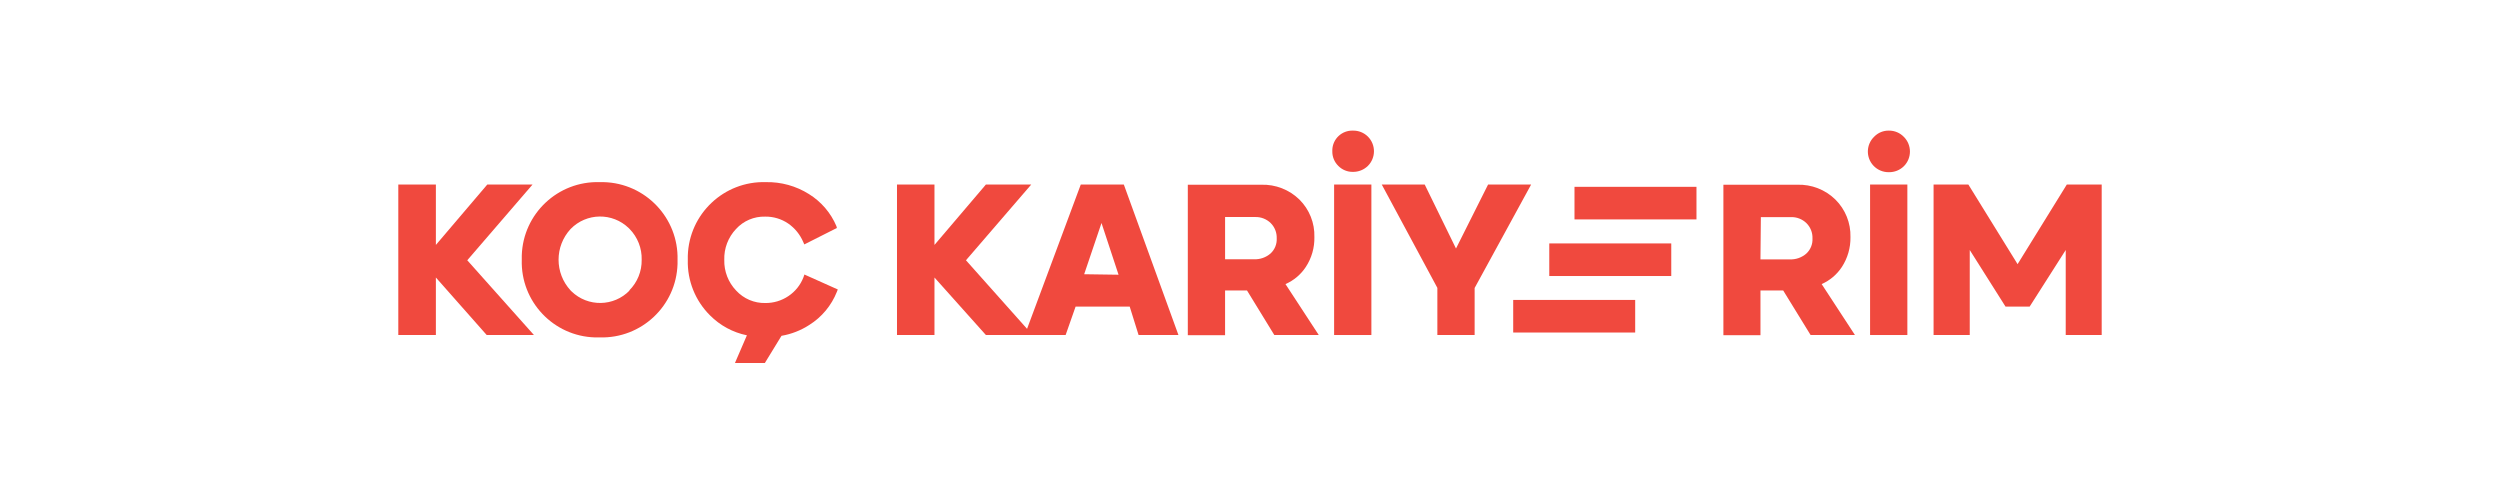 <?xml version="1.0" encoding="utf-8"?>
<!-- Generator: Adobe Illustrator 16.0.0, SVG Export Plug-In . SVG Version: 6.00 Build 0)  -->
<!DOCTYPE svg PUBLIC "-//W3C//DTD SVG 1.1//EN" "http://www.w3.org/Graphics/SVG/1.1/DTD/svg11.dtd">
<svg version="1.1" id="Layer_1" xmlns="http://www.w3.org/2000/svg" xmlns:xlink="http://www.w3.org/1999/xlink" x="0px" y="0px"
	 width="440.296px" height="86.937px" viewBox="0 0 440.296 86.937" enable-background="new 0 0 440.296 86.937"
	 xml:space="preserve">
<rect fill="#FFFFFF" width="440.296" height="86.937"/>
<g>
	<rect x="266.503" y="52.824" fill="#F0493E" width="21.484" height="5.74"/>
	<rect x="272.856" y="42.872" fill="#F0493E" width="21.484" height="5.74"/>
	<rect x="277.298" y="32.903" fill="#F0493E" width="21.483" height="5.739"/>
	<path fill="#F0493E" d="M190.345,32.499l-9.461,25.416l-10.76-12.076l11.497-13.34h-7.986l-9.057,10.637V32.499h-6.6v26.504h6.6
		V48.875l9.057,10.128h14.042l1.755-5.002h9.531l1.562,5.002h7.021l-9.619-26.504H190.345z M190.941,48.296l3.054-9.021l3.002,9.109
		L190.941,48.296z"/>
	<path fill="#F0493E" d="M229.978,47.015c1.025-1.562,1.551-3.397,1.509-5.266c0.073-2.469-0.88-4.858-2.633-6.6
		c-1.791-1.75-4.219-2.695-6.722-2.615h-12.937v26.504h6.564v-7.881h3.862l4.809,7.846h7.828l-5.862-8.969
		C227.858,49.397,229.103,48.348,229.978,47.015z M220.868,45.663h-5.108v-7.441h5.266c1.023-0.038,2.019,0.342,2.756,1.053
		c0.72,0.712,1.107,1.691,1.071,2.703c0.055,1.007-0.345,1.986-1.089,2.668C222.962,45.34,221.927,45.704,220.868,45.663z"/>
	<rect x="234.962" y="32.499" fill="#F0493E" width="6.564" height="26.504"/>
	<path fill="#F0493E" d="M238.279,23.004c-1.938-0.069-3.564,1.445-3.634,3.383c-0.002,0.083-0.002,0.167,0,0.25
		c-0.02,0.969,0.361,1.902,1.054,2.58c0.678,0.692,1.611,1.073,2.58,1.054c0.982,0.012,1.93-0.367,2.633-1.054
		c1.424-1.425,1.424-3.734,0-5.16C240.214,23.363,239.263,22.983,238.279,23.004z"/>
	<polygon fill="#F0493E" points="256.428,43.768 250.917,32.499 243.352,32.499 253.146,50.701 253.146,59.003 259.71,59.003 
		259.71,50.719 269.662,32.499 262.08,32.499 	"/>
	<path fill="#F0493E" d="M324.39,47.015c1.018-1.565,1.543-3.398,1.51-5.266c0.065-2.472-0.894-4.86-2.65-6.6
		c-1.789-1.754-4.219-2.699-6.723-2.615h-13.006v26.504h6.529v-7.881h4.002l4.826,7.846h7.811l-5.861-8.969
		C322.28,49.392,323.518,48.344,324.39,47.015z M310.12,38.239h5.266c1.023-0.042,2.02,0.339,2.756,1.053
		c0.719,0.712,1.107,1.691,1.07,2.703c0.055,1.007-0.344,1.986-1.088,2.668c-0.809,0.706-1.859,1.071-2.932,1.018h-5.143
		L310.12,38.239z"/>
	<path fill="#F0493E" d="M332.675,23.004c-0.969-0.021-1.902,0.36-2.581,1.053c-1.454,1.383-1.513,3.683-0.13,5.137
		c0.704,0.741,1.688,1.151,2.711,1.13c0.982,0.016,1.932-0.364,2.633-1.054c1.424-1.425,1.424-3.734,0-5.16
		C334.62,23.394,333.667,22.993,332.675,23.004z"/>
	<rect x="329.356" y="32.499" fill="#F0493E" width="6.565" height="26.504"/>
	<polygon fill="#F0493E" points="364.005,32.499 355.334,46.523 346.663,32.499 340.538,32.499 340.538,59.003 346.909,59.003 
		346.909,44.031 353.21,54.001 357.458,54.001 363.812,44.031 363.812,59.003 370.147,59.003 370.147,32.499 	"/>
	<polygon fill="#F0493E" points="93.791,32.499 85.822,32.499 76.766,43.136 76.766,32.499 70.148,32.499 70.148,59.003 
		76.766,59.003 76.766,48.875 85.717,59.003 94.036,59.003 82.294,45.839 	"/>
	<path fill="#F0493E" d="M105.621,32.078c-7.354-0.226-13.499,5.553-13.726,12.906c-0.008,0.262-0.008,0.523-0.001,0.784
		c-0.207,7.335,5.571,13.45,12.906,13.657c0.273,0.008,0.547,0.008,0.82-0.002c7.354,0.216,13.491-5.571,13.706-12.926
		c0.008-0.243,0.008-0.486,0.002-0.729c0.187-7.375-5.641-13.504-13.015-13.691C106.083,32.071,105.852,32.072,105.621,32.078z
		 M110.887,51.157c-2.778,2.869-7.356,2.943-10.226,0.165c-0.057-0.054-0.111-0.109-0.166-0.165c-2.829-3.056-2.829-7.774,0-10.83
		c2.793-2.869,7.382-2.932,10.251-0.14c0.048,0.046,0.095,0.093,0.141,0.14c1.411,1.447,2.178,3.403,2.123,5.424
		c0.038,2.026-0.755,3.979-2.193,5.406H110.887z"/>
	<path fill="#F0493E" d="M141.497,48.857c-0.521,1.338-1.44,2.483-2.633,3.282c-1.201,0.813-2.621,1.242-4.072,1.229
		c-1.95,0.043-3.824-0.757-5.143-2.194c-1.39-1.451-2.142-3.397-2.089-5.406c-0.063-2.018,0.683-3.977,2.071-5.441
		c1.311-1.436,3.182-2.23,5.125-2.176c1.444-0.023,2.86,0.399,4.055,1.211c1.172,0.811,2.091,1.937,2.65,3.247l0.193,0.438
		l5.739-2.896l-0.088-0.334c-0.989-2.33-2.675-4.298-4.827-5.634c-2.272-1.43-4.914-2.162-7.6-2.106
		c-7.373-0.216-13.526,5.587-13.742,12.961c-0.007,0.243-0.008,0.486-0.001,0.729c-0.102,3.66,1.315,7.198,3.914,9.776
		c1.771,1.785,4.031,3.006,6.494,3.511l-2.106,4.879h5.266l2.932-4.791c1.745-0.299,3.412-0.95,4.897-1.913
		c2.202-1.38,3.905-3.428,4.861-5.845l0.158-0.404l-5.88-2.633L141.497,48.857z"/>
</g>
</svg>
